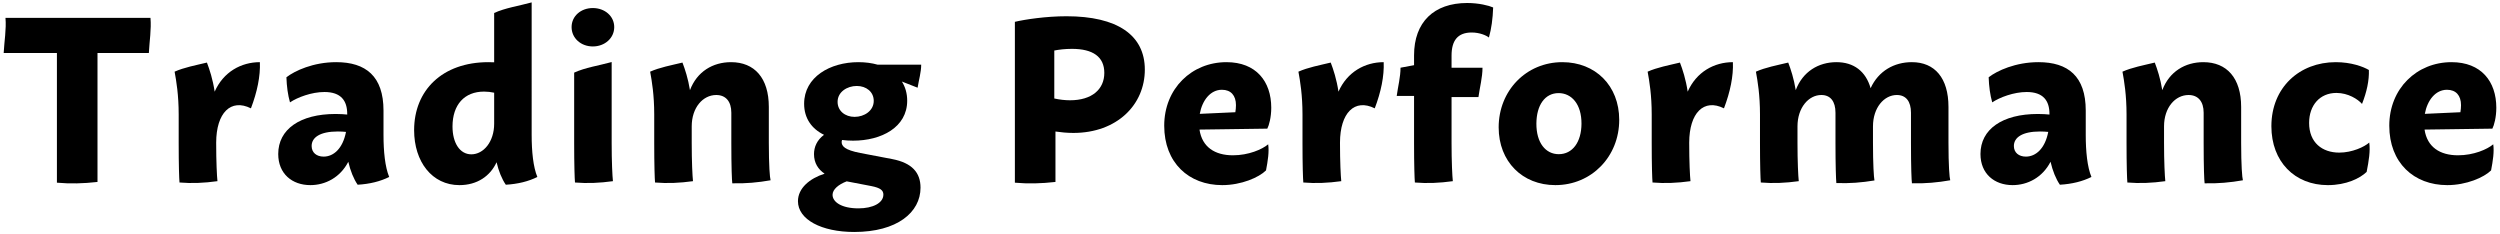 <?xml version="1.0" encoding="utf-8"?>
<!-- Generator: Adobe Illustrator 16.0.0, SVG Export Plug-In . SVG Version: 6.00 Build 0)  -->
<!DOCTYPE svg PUBLIC "-//W3C//DTD SVG 1.1//EN" "http://www.w3.org/Graphics/SVG/1.1/DTD/svg11.dtd">
<svg version="1.1" id="レイヤー_1" xmlns="http://www.w3.org/2000/svg" xmlns:xlink="http://www.w3.org/1999/xlink" x="0px"
	 y="0px" width="640px" height="60px" viewBox="0 0 640 60" enable-background="new 0 0 640 60" xml:space="preserve">
<g>
	<path d="M38.108,13.561H24.959v33.018c-3.663,0.412-7.017,0.496-10.389,0.188V13.561H0.943c0.153-2.994,0.711-6.092,0.459-8.98
		h37.12C38.775,7.469,38.261,10.566,38.108,13.561z"/>
	<path d="M64.239,27.734c-5.139-2.566-8.875,1.119-8.897,8.777v0.014c0,4.98,0.186,8.551,0.326,9.855
		c-3.4,0.473-6.573,0.604-9.715,0.34c-0.091-0.994-0.21-4.439-0.21-10.195v-7.246c0-4.922-0.595-8.521-1.044-10.932
		c2.451-1.092,5.348-1.621,8.272-2.33c0.68,1.777,1.507,4.277,1.984,7.449c2.227-5.055,6.779-7.553,11.574-7.553
		C66.676,19.488,65.849,23.512,64.239,27.734z"/>
	<path d="M91.561,47.291c-1.02-1.467-1.868-3.578-2.396-5.881c-2.066,4.02-5.871,5.98-9.708,5.98c-4.657,0-8.231-2.896-8.231-7.971
		c0-6.324,5.581-10.242,14.689-10.242c1.216,0,2.243,0.074,2.973,0.148v-0.16c0-3.365-1.571-5.611-5.83-5.611
		c-3.295,0-6.909,1.369-8.822,2.652c-0.542-1.904-0.833-4.049-0.913-6.426c2.139-1.664,6.881-3.867,12.745-3.867
		c7.571,0,12.109,3.604,12.109,12.398v6.273c0,4.127,0.388,8.16,1.457,10.719C97.357,46.438,94.666,47.107,91.561,47.291z
		 M82.854,40.092c2.492,0,4.886-1.996,5.722-6.324C88,33.709,87.289,33.66,86.48,33.66c-4.53,0-6.701,1.508-6.701,3.717
		C79.779,39.086,81.061,40.092,82.854,40.092L82.854,40.092z"/>
	<path d="M137.562,45.305c-2.277,1.135-4.968,1.803-8.074,1.986c-1.002-1.439-1.838-3.502-2.367-5.758
		c-1.606,3.525-4.955,5.859-9.511,5.859c-6.981,0-11.595-5.959-11.595-14.074c0-10.178,7.188-17.404,19.025-17.404
		c0.494,0,0.983,0.014,1.465,0.037V3.324c2.835-1.307,6.28-1.793,9.6-2.711v17.301l-0.001,16.672h0.001
		C136.105,38.713,136.494,42.746,137.562,45.305L137.562,45.305z M120.66,39.508c3.119,0,5.846-3.205,5.846-7.84v-7.936
		c-0.827-0.18-1.695-0.283-2.592-0.283c-5.021,0-8.072,3.35-8.072,8.939C115.842,36.557,117.697,39.508,120.66,39.508L120.66,39.508
		z"/>
	<path d="M146.327,6.936c0-2.805,2.376-4.877,5.438-4.877c3.063,0,5.478,2.072,5.478,4.877c0,2.82-2.415,4.955-5.481,4.955
		C148.703,11.891,146.327,9.756,146.327,6.936z M156.912,46.381c-3.4,0.473-6.573,0.604-9.715,0.34
		c-0.091-0.994-0.211-4.439-0.211-10.195V18.594c2.834-1.307,6.28-1.793,9.6-2.711v20.643
		C156.585,41.506,156.771,45.076,156.912,46.381z"/>
	<path d="M196.819,36.512c0,5.92,0.258,8.98,0.451,9.639c-3.162,0.562-6.414,0.865-9.803,0.775c-0.106-0.734-0.247-4.053-0.247-10.4
		v-7.664c0-2.9-1.432-4.541-3.86-4.541c-3.428,0-6.28,3.225-6.28,8.033v4.172c0,4.98,0.186,8.551,0.326,9.855
		c-3.4,0.473-6.573,0.604-9.715,0.34c-0.091-0.994-0.21-4.439-0.21-10.195v-7.246c0-4.922-0.595-8.521-1.044-10.932
		c2.451-1.092,5.348-1.621,8.272-2.33c0.652,1.705,1.44,4.074,1.923,7.064c1.792-4.764,5.865-7.168,10.51-7.168
		c6.016,0,9.677,4.07,9.677,11.457L196.819,36.512L196.819,36.512z"/>
	<path d="M235.653,48.045c0,6.332-6.002,11.34-16.977,11.34c-8.389,0-14.399-3.191-14.399-7.879c0-3.33,3.015-5.844,6.824-7.041
		c-1.642-1.107-2.716-2.717-2.716-5.016c0-1.785,0.739-3.588,2.565-4.934c-3.19-1.551-5.094-4.266-5.094-7.955
		c0-6.861,6.67-10.646,13.879-10.646c1.796,0,3.452,0.221,4.933,0.643h11.158c0,1.939-0.612,3.932-0.919,5.896l-4.022-1.578
		c0.879,1.393,1.357,3.041,1.357,4.902c0,6.82-6.609,10.234-13.85,10.234c-0.982,0-1.925-0.061-2.818-0.176
		c-0.074,0.164-0.112,0.338-0.112,0.516c0,1.029,0.724,2.039,4.812,2.822l8.114,1.547C233.5,41.701,235.653,44.207,235.653,48.045z
		 M226.144,49.822c0-1.066-0.697-1.727-3.142-2.199l-6.248-1.199c-2.089,0.791-3.619,2.062-3.619,3.451
		c0,1.854,2.335,3.467,6.627,3.467C223.454,53.342,226.144,51.957,226.144,49.822z M214.423,26.076c0,2.312,1.924,3.842,4.353,3.842
		c2.491,0,4.901-1.57,4.901-4.094c0-2.32-1.916-3.816-4.338-3.816C216.852,22.008,214.423,23.543,214.423,26.076z"/>
	<path d="M293.076,17.822c0,9.004-7.139,16.209-18.3,16.209c-1.604,0-3.229-0.162-4.578-0.363v2.857v10.053
		c-3.662,0.412-7.017,0.496-10.389,0.188V5.588c2.602-0.615,7.962-1.428,13.216-1.428C285.999,4.16,293.076,8.959,293.076,17.822z
		 M282.704,18.664c0-4.145-2.941-6.156-8.291-6.156c-1.765,0-3.338,0.195-4.514,0.426v12.277c1.395,0.314,2.795,0.459,4.025,0.459
		C279.535,25.67,282.704,22.861,282.704,18.664z"/>
	<path d="M324.655,36.941c0.276,1.904-0.076,4.174-0.555,6.682c-1.811,1.801-6.322,3.768-11.211,3.768
		c-8.556,0-14.849-5.723-14.849-15.211c0-9.531,7.057-16.266,15.935-16.266c7.613,0,11.466,4.959,11.466,11.666
		c0,2.434-0.559,4.486-1.011,5.354l-17.361,0.238c0.667,4.479,3.938,6.584,8.562,6.584
		C319.634,39.756,323.114,38.244,324.655,36.941z M307.141,29.146l9.107-0.416c0.098-0.594,0.158-1.236,0.158-1.814
		c0-2.465-1.289-3.936-3.597-3.936C309.881,22.98,307.774,25.654,307.141,29.146z"/>
	<path d="M351.936,27.734c-5.139-2.566-8.877,1.119-8.898,8.777v0.014c0,4.98,0.188,8.551,0.326,9.855
		c-3.398,0.473-6.572,0.604-9.715,0.34c-0.09-0.994-0.211-4.439-0.211-10.195v-7.246c0-4.922-0.594-8.521-1.043-10.932
		c2.451-1.092,5.348-1.621,8.271-2.33c0.68,1.777,1.508,4.277,1.984,7.449c2.227-5.055,6.779-7.553,11.574-7.553
		C354.371,19.488,353.545,23.512,351.936,27.734z"/>
	<path d="M371.598,14.225v3.121h7.922c0,2.445-0.693,5.008-1.039,7.51h-6.883v11.67c0,4.98,0.186,8.551,0.326,9.855
		c-3.4,0.473-6.572,0.604-9.715,0.34c-0.09-0.994-0.211-4.439-0.211-10.195V24.551h-4.438c0.326-2.406,0.975-4.854,0.975-7.219
		l3.463-0.646v-2.51c0-8.518,5.086-13.408,13.6-13.408c2.973,0,5.541,0.652,6.65,1.143c-0.098,2.867-0.445,5.432-1.086,7.695
		c-0.695-0.553-2.371-1.285-4.404-1.285C373.193,8.32,371.598,10.355,371.598,14.225z"/>
	<path d="M383.658,32.602c0-9.393,7.041-16.688,16.301-16.688c8.449,0,14.562,5.998,14.561,14.775
		c0.002,9.35-7.039,16.701-16.348,16.701C389.734,47.391,383.658,41.357,383.658,32.602z M404.861,31.691
		c0.031-5.02-2.535-7.857-5.857-7.857c-3.529,0-5.656,3.115-5.688,7.779c-0.031,4.963,2.377,7.857,5.727,7.857
		C402.568,39.471,404.83,36.383,404.861,31.691z"/>
	<path d="M441.334,27.734c-5.139-2.566-8.875,1.119-8.896,8.777v0.014c0,4.98,0.186,8.551,0.326,9.855
		c-3.4,0.473-6.574,0.604-9.717,0.34c-0.09-0.994-0.209-4.439-0.209-10.195v-7.246c0-4.922-0.596-8.521-1.045-10.932
		c2.451-1.092,5.348-1.621,8.273-2.33c0.68,1.777,1.506,4.277,1.982,7.449c2.227-5.055,6.779-7.553,11.574-7.553
		C443.771,19.488,442.943,23.512,441.334,27.734z"/>
	<path d="M499.26,46.15c-3.164,0.562-6.414,0.865-9.803,0.775c-0.107-0.734-0.248-4.053-0.248-10.4v-7.664
		c0-2.9-1.277-4.541-3.621-4.541c-3.252,0-6.105,3.225-6.105,8.033v4.158c0,5.604,0.215,8.82,0.379,9.684
		c-3.225,0.539-6.432,0.797-9.758,0.662c-0.096-1-0.221-4.488-0.221-10.332v-7.664c0-2.9-1.277-4.541-3.619-4.541
		c-3.254,0-6.107,3.225-6.107,8.033v4.172c0,4.98,0.186,8.551,0.326,9.855c-3.4,0.473-6.572,0.604-9.715,0.34
		c-0.092-0.994-0.211-4.439-0.211-10.195v-7.246c0-4.922-0.596-8.521-1.043-10.932c2.449-1.092,5.348-1.621,8.271-2.33
		c0.652,1.705,1.441,4.074,1.924,7.062c1.787-4.764,5.846-7.166,10.426-7.166c4.422,0,7.504,2.332,8.742,6.666
		c2.014-4.42,6.025-6.666,10.555-6.666c5.873,0,9.377,4.07,9.377,11.457v9.141C498.809,42.432,499.064,45.492,499.26,46.15z"/>
	<path d="M527.334,47.291c-1.02-1.467-1.867-3.578-2.395-5.881c-2.066,4.02-5.871,5.98-9.707,5.98c-4.658,0-8.232-2.896-8.232-7.971
		c0-6.324,5.582-10.242,14.689-10.242c1.217,0,2.244,0.074,2.973,0.148v-0.16c0-3.365-1.57-5.611-5.83-5.611
		c-3.295,0-6.908,1.369-8.822,2.652c-0.543-1.904-0.832-4.049-0.912-6.426c2.139-1.664,6.881-3.867,12.744-3.867
		c7.572,0,12.109,3.604,12.109,12.398v6.273c0,4.127,0.389,8.16,1.457,10.719C533.131,46.438,530.439,47.107,527.334,47.291z
		 M518.627,40.092c2.492,0,4.887-1.996,5.723-6.324c-0.574-0.059-1.287-0.107-2.096-0.107c-4.529,0-6.701,1.508-6.701,3.717
		C515.553,39.086,516.834,40.092,518.627,40.092L518.627,40.092z"/>
	<path d="M573.734,36.512c0,5.92,0.258,8.98,0.451,9.639c-3.162,0.562-6.414,0.865-9.803,0.775c-0.107-0.734-0.248-4.053-0.248-10.4
		v-7.664c0-2.9-1.432-4.541-3.859-4.541c-3.428,0-6.281,3.225-6.281,8.033v4.172c0,4.98,0.188,8.551,0.326,9.855
		c-3.398,0.473-6.572,0.604-9.715,0.34c-0.09-0.994-0.211-4.439-0.211-10.195v-7.246c0-4.922-0.594-8.521-1.043-10.932
		c2.451-1.092,5.348-1.621,8.271-2.33c0.652,1.705,1.441,4.074,1.924,7.064c1.793-4.764,5.865-7.168,10.51-7.168
		c6.016,0,9.678,4.07,9.678,11.457V36.512L573.734,36.512z"/>
	<path d="M581.475,32.318c0-9.947,7.223-16.404,16.48-16.404c3.947,0,7.021,1.141,8.477,2.004c0.098,2.648-0.535,5.607-1.754,8.689
		c-1.049-1.211-3.549-2.816-6.553-2.816c-4.252,0-6.992,3.162-6.992,7.684c0,5.031,3.357,7.594,7.713,7.594
		c3.307,0,6.451-1.467,7.682-2.578c0.301,2.145-0.109,4.695-0.668,7.518c-1.689,1.625-5.178,3.383-9.932,3.383
		C587.465,47.391,581.475,41.4,581.475,32.318z"/>
	<path d="M638.27,36.941c0.277,1.904-0.076,4.174-0.555,6.682c-1.811,1.801-6.322,3.768-11.211,3.768
		c-8.555,0-14.848-5.723-14.848-15.211c0-9.531,7.057-16.266,15.934-16.266c7.613,0,11.467,4.959,11.467,11.666
		c0,2.434-0.559,4.486-1.012,5.354l-17.361,0.238c0.668,4.479,3.938,6.584,8.562,6.584C633.25,39.756,636.729,38.244,638.27,36.941z
		 M620.756,29.146l9.107-0.416c0.098-0.594,0.158-1.236,0.158-1.814c0-2.465-1.289-3.936-3.596-3.936
		C623.496,22.98,621.389,25.654,620.756,29.146z"/>
</g>
</svg>
